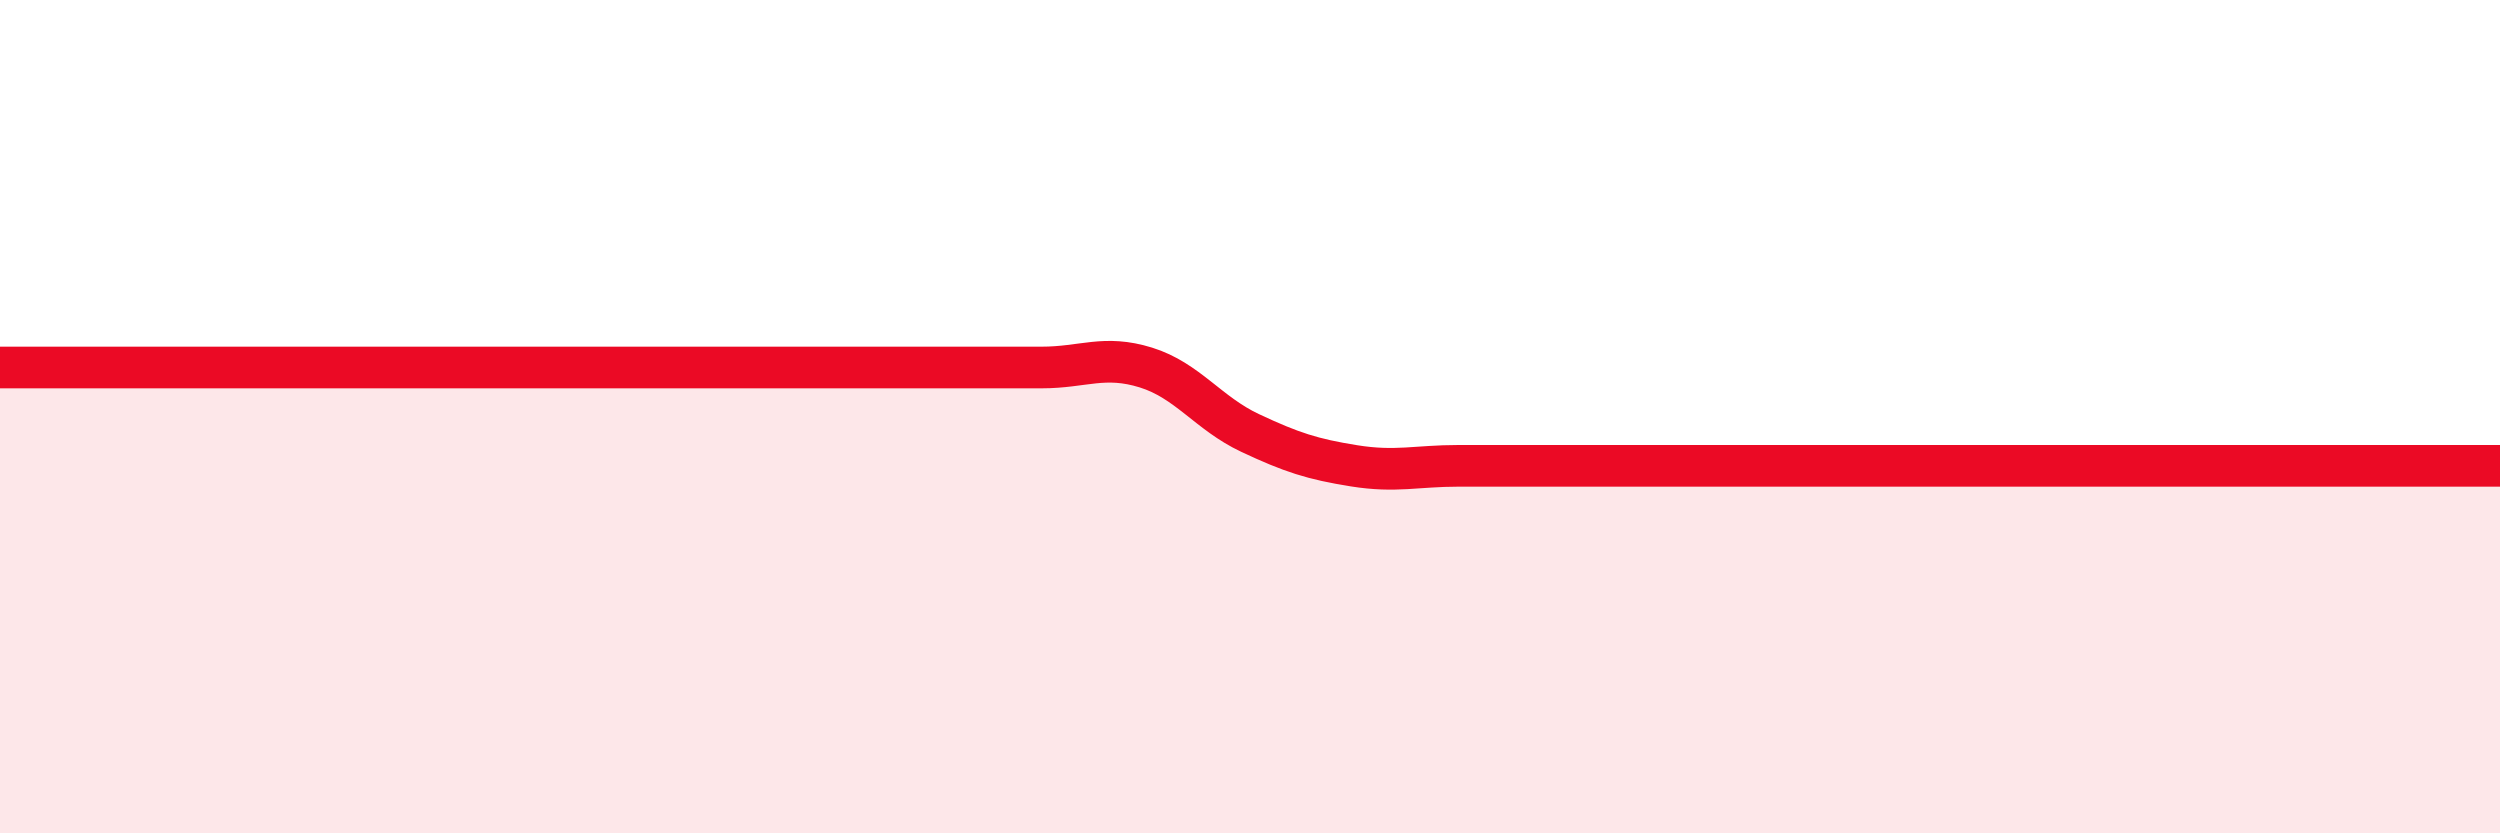 
    <svg width="60" height="20" viewBox="0 0 60 20" xmlns="http://www.w3.org/2000/svg">
      <path
        d="M 0,8.82 C 0.5,8.82 1.5,8.82 2.5,8.82 C 3.5,8.82 4,8.82 5,8.82 C 6,8.82 6.5,8.82 7.5,8.82 C 8.5,8.82 9,8.82 10,8.82 C 11,8.82 11.5,8.82 12.5,8.82 C 13.5,8.82 14,8.82 15,8.82 C 16,8.82 16.5,8.82 17.5,8.82 C 18.5,8.82 19,8.82 20,8.82 C 21,8.82 21.5,8.82 22.5,8.82 C 23.5,8.82 24,8.82 25,8.82 C 26,8.82 26.5,8.51 27.5,8.82 C 28.5,9.13 29,9.92 30,10.39 C 31,10.86 31.5,11.02 32.5,11.18 C 33.5,11.34 34,11.18 35,11.18 C 36,11.18 36.5,11.18 37.5,11.18 C 38.5,11.18 39,11.18 40,11.18 C 41,11.18 41.5,11.18 42.5,11.18 C 43.5,11.18 44,11.18 45,11.18 C 46,11.18 46.5,11.18 47.5,11.18 C 48.5,11.18 49,11.18 50,11.18 C 51,11.18 51.5,11.18 52.5,11.18 C 53.5,11.18 53.5,11.18 55,11.18 C 56.5,11.18 59,11.18 60,11.18L60 20L0 20Z"
        fill="#EB0A25"
        opacity="0.1"
        stroke-linecap="round"
        stroke-linejoin="round"
      />
      <path
        d="M 0,8.82 C 0.5,8.82 1.5,8.82 2.5,8.82 C 3.5,8.82 4,8.82 5,8.82 C 6,8.82 6.5,8.82 7.5,8.82 C 8.5,8.82 9,8.82 10,8.82 C 11,8.82 11.5,8.82 12.5,8.82 C 13.5,8.82 14,8.82 15,8.82 C 16,8.82 16.5,8.82 17.5,8.82 C 18.5,8.82 19,8.82 20,8.82 C 21,8.82 21.5,8.82 22.5,8.82 C 23.5,8.82 24,8.82 25,8.82 C 26,8.82 26.5,8.51 27.5,8.82 C 28.5,9.13 29,9.92 30,10.39 C 31,10.86 31.5,11.02 32.5,11.18 C 33.5,11.34 34,11.18 35,11.18 C 36,11.18 36.5,11.18 37.5,11.18 C 38.5,11.18 39,11.18 40,11.18 C 41,11.18 41.5,11.18 42.5,11.18 C 43.5,11.18 44,11.18 45,11.18 C 46,11.18 46.5,11.18 47.5,11.18 C 48.5,11.18 49,11.18 50,11.18 C 51,11.18 51.5,11.18 52.5,11.18 C 53.5,11.18 53.5,11.18 55,11.18 C 56.5,11.18 59,11.18 60,11.18"
        stroke="#EB0A25"
        stroke-width="1"
        fill="none"
        stroke-linecap="round"
        stroke-linejoin="round"
      />
    </svg>
  